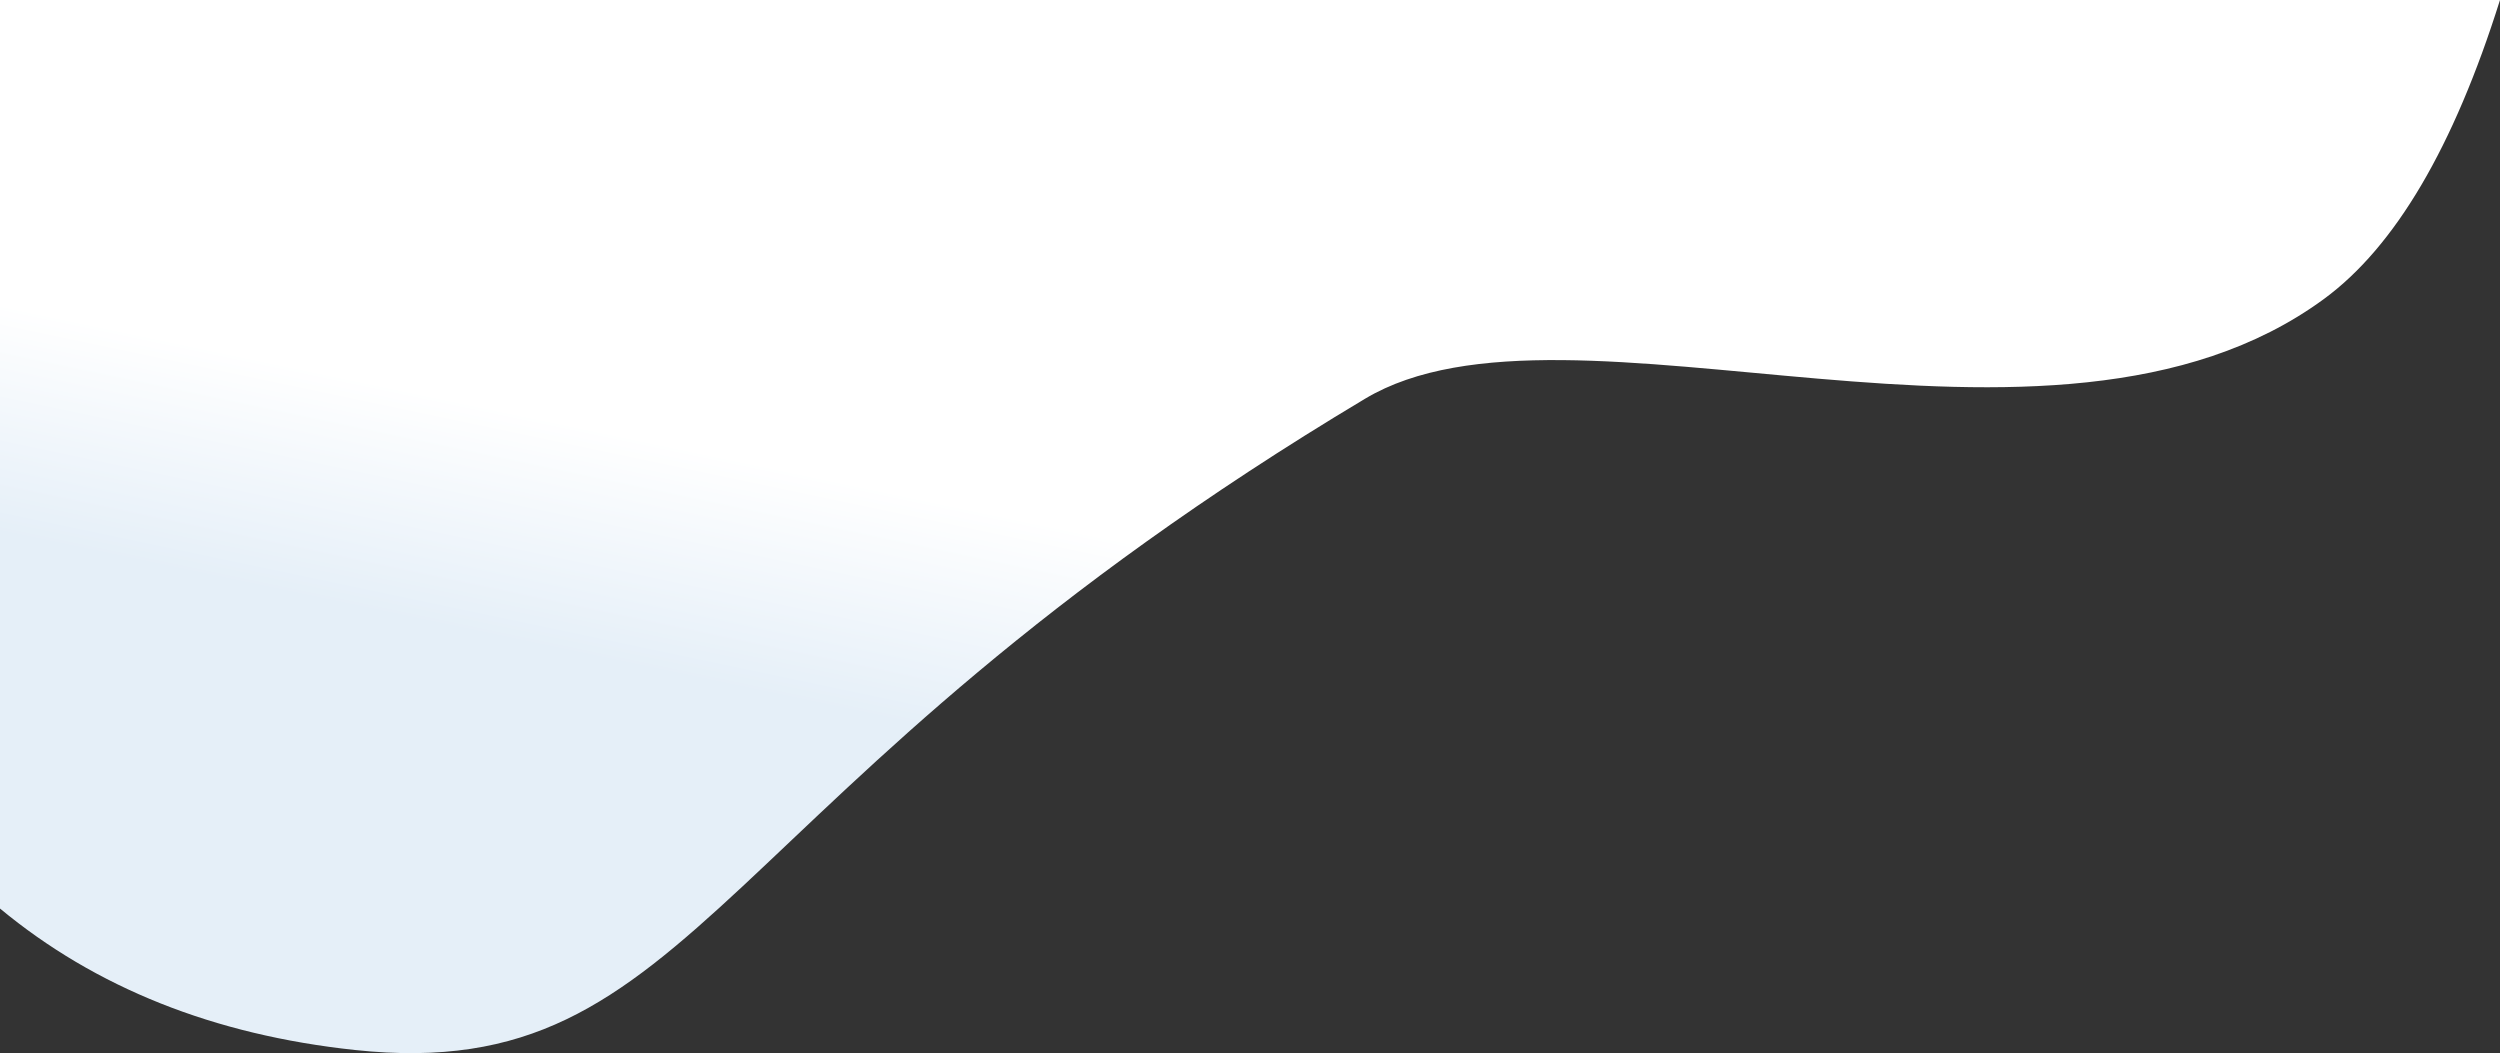 <?xml version="1.0" encoding="UTF-8"?>
<svg width="1270px" height="535px" viewBox="0 0 1270 535" version="1.1" xmlns="http://www.w3.org/2000/svg" xmlns:xlink="http://www.w3.org/1999/xlink">
    <rect x="0" y="0" width="1270" height="535" fill="#333333" stroke="none"/>
    <!-- Generator: Sketch 64 (93537) - https://sketch.com -->
    <title>Path</title>
    <desc>Created with Sketch.</desc>
    <defs>
        <linearGradient x1="23.593%" y1="39.17%" x2="15.252%" y2="56.355%" id="linearGradient-1">
            <stop stop-color="#FFFFFF" offset="0%"></stop>
            <stop stop-color="#E5EFF8" offset="100%"></stop>
        </linearGradient>
    </defs>
    <g id="Page-1" stroke="none" stroke-width="1" fill="none" fill-rule="evenodd">
        <g id="02-NN-Oprojekte" fill="url(#linearGradient-1)">
            <path d="M1180.595,151.858 C1041.35,254.077 796.766,140.736 693.424,202.573 C358.392,403.05 356.464,552.239 180.245,533.394 C108.639,525.736 48.557,501.782 0,461.534 L0,0 L1270,0 C1246.516,74.721 1216.715,125.342 1180.595,151.858 Z" id="Path"></path>
        </g>
    </g>
</svg>